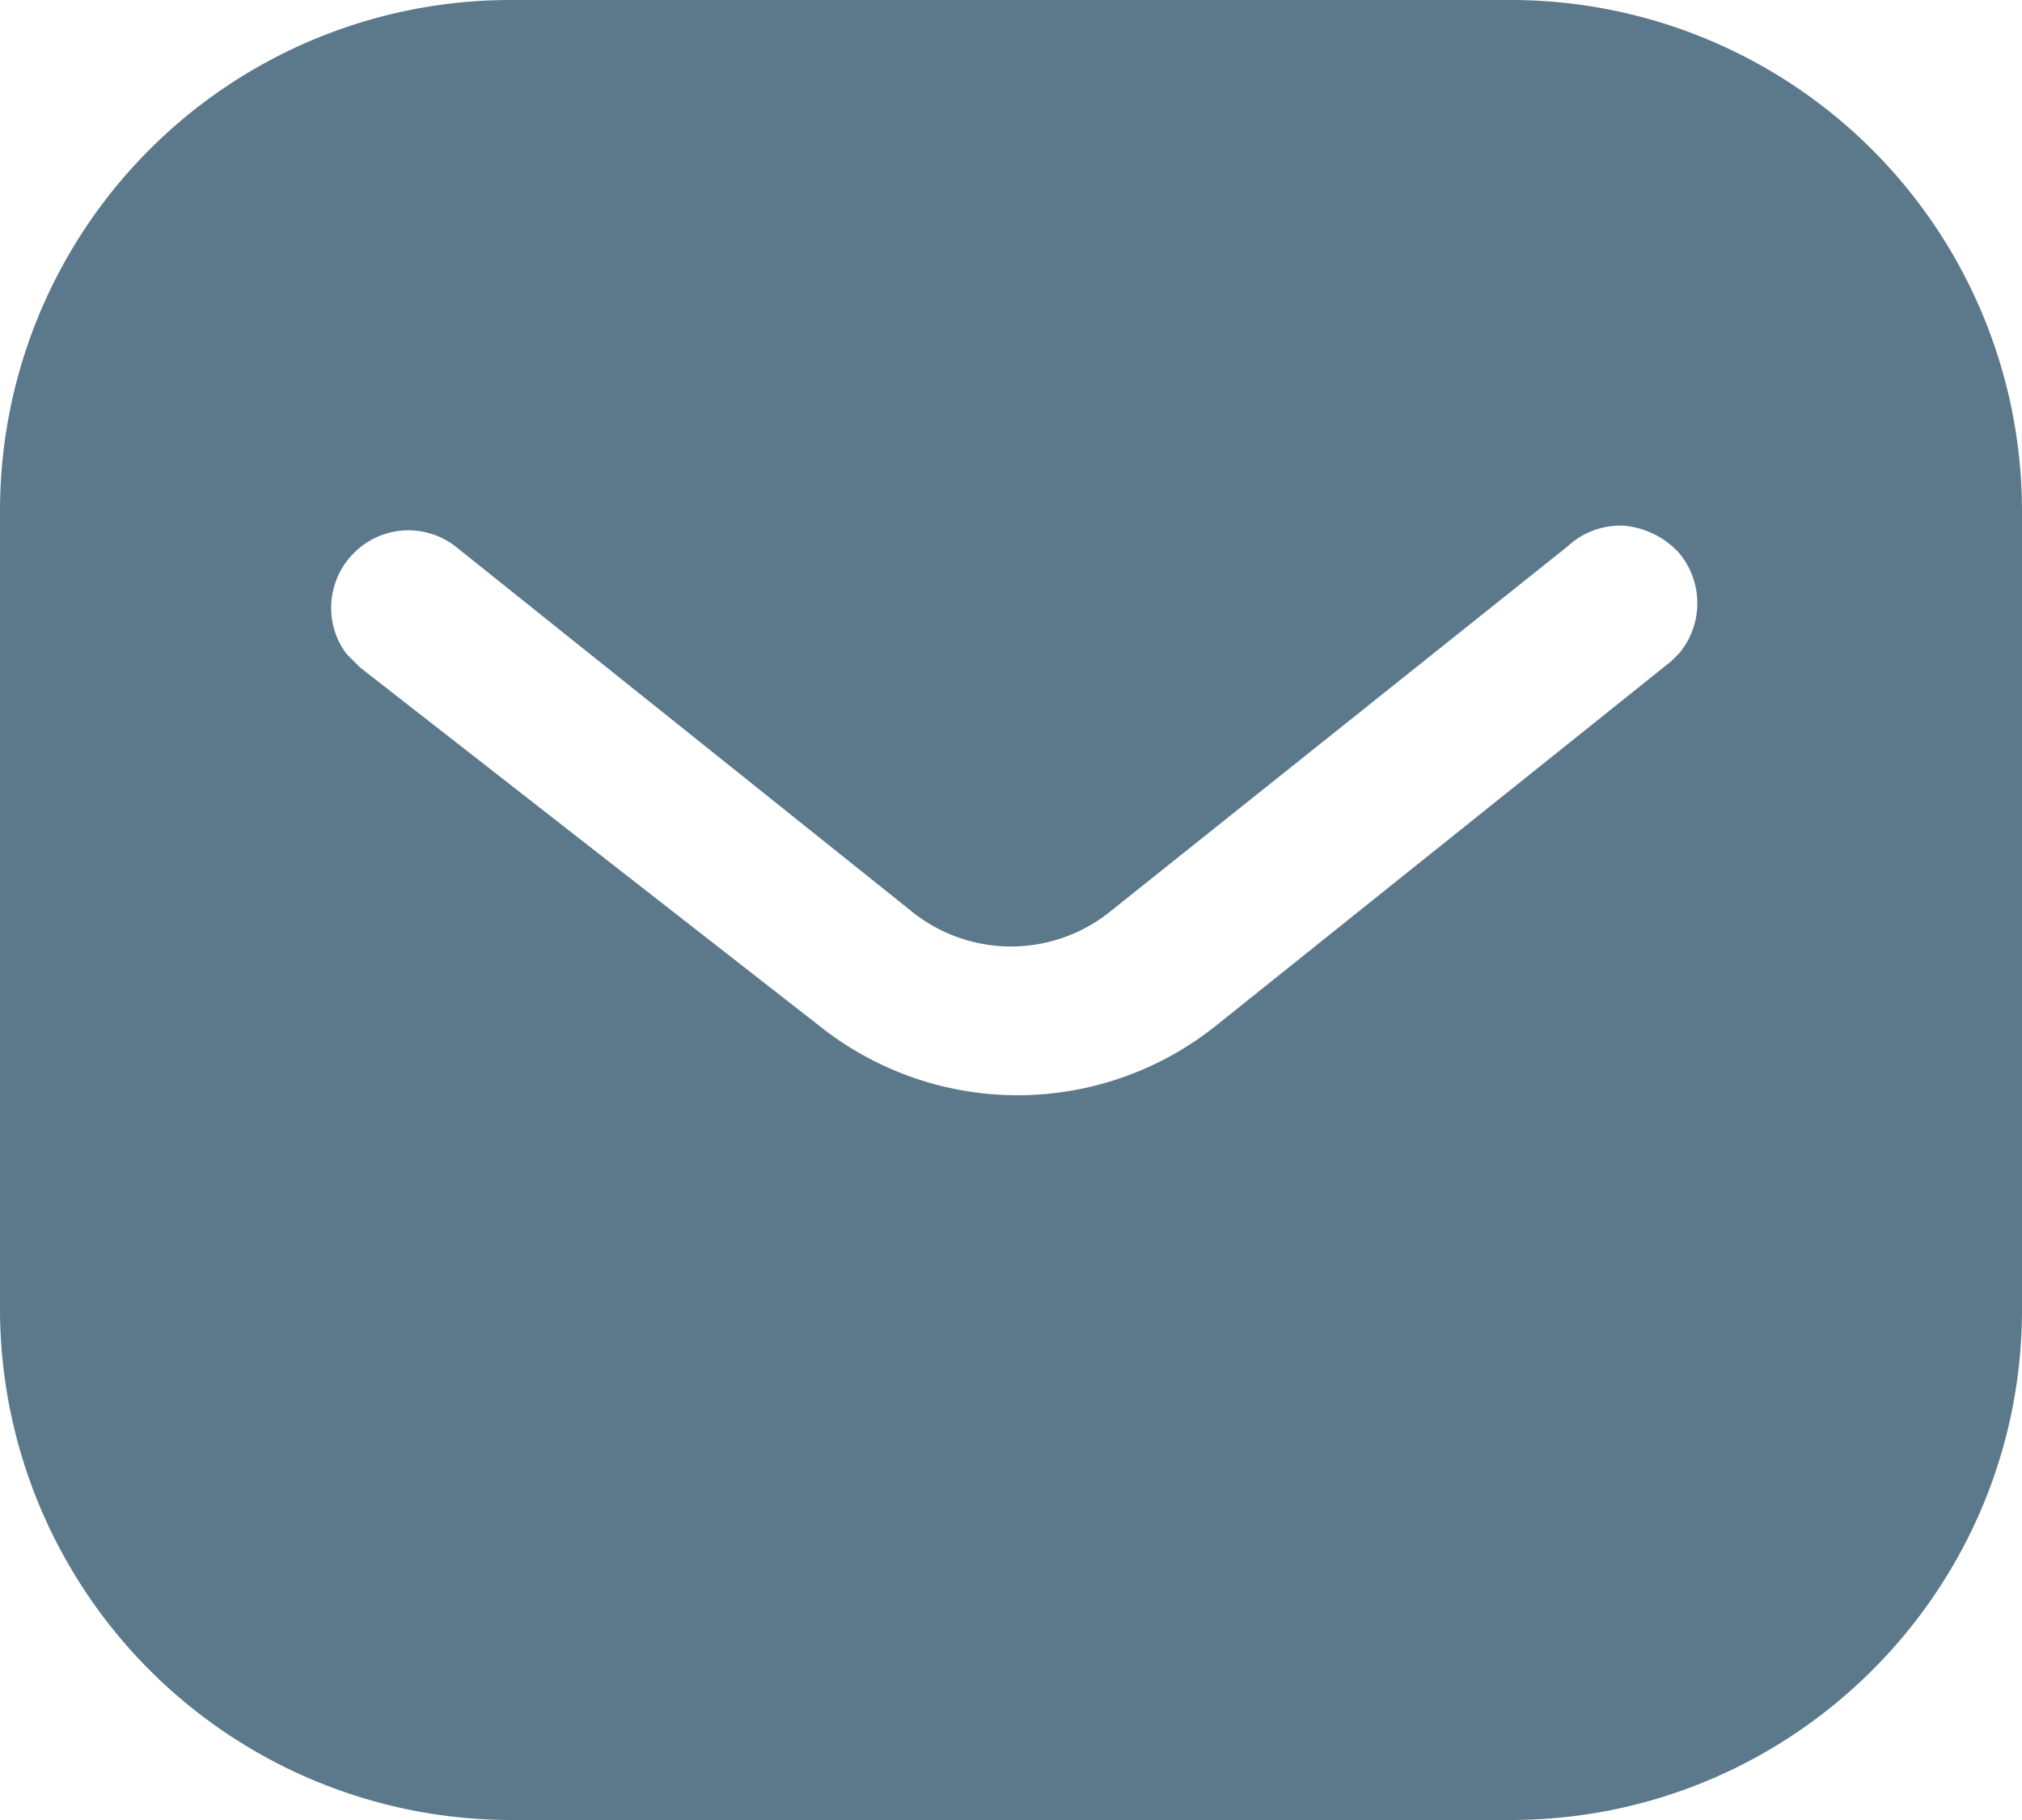 <?xml version="1.0" encoding="UTF-8"?> <svg xmlns="http://www.w3.org/2000/svg" width="20" height="18" viewBox="0 0 20 18" fill="none"><path fill-rule="evenodd" clip-rule="evenodd" d="M14.94 0A5.057 5.057 0 0120 5.05v7.9c0 2.79-2.27 5.05-5.06 5.05H5.06A5.057 5.057 0 010 12.95v-7.9A5.05 5.05 0 015.06 0h9.88zm1.59 6.54l.08-.08a.773.773 0 00-.01-1 .84.84 0 00-.53-.26.76.76 0 00-.56.2L11 9a1.566 1.566 0 01-2 0L4.5 5.4a.76.76 0 00-1 .07c-.27.27-.3.7-.07 1l.13.13 4.55 3.55a3.143 3.143 0 003.91 0l4.51-3.61z" fill="#5C798C"></path></svg> 